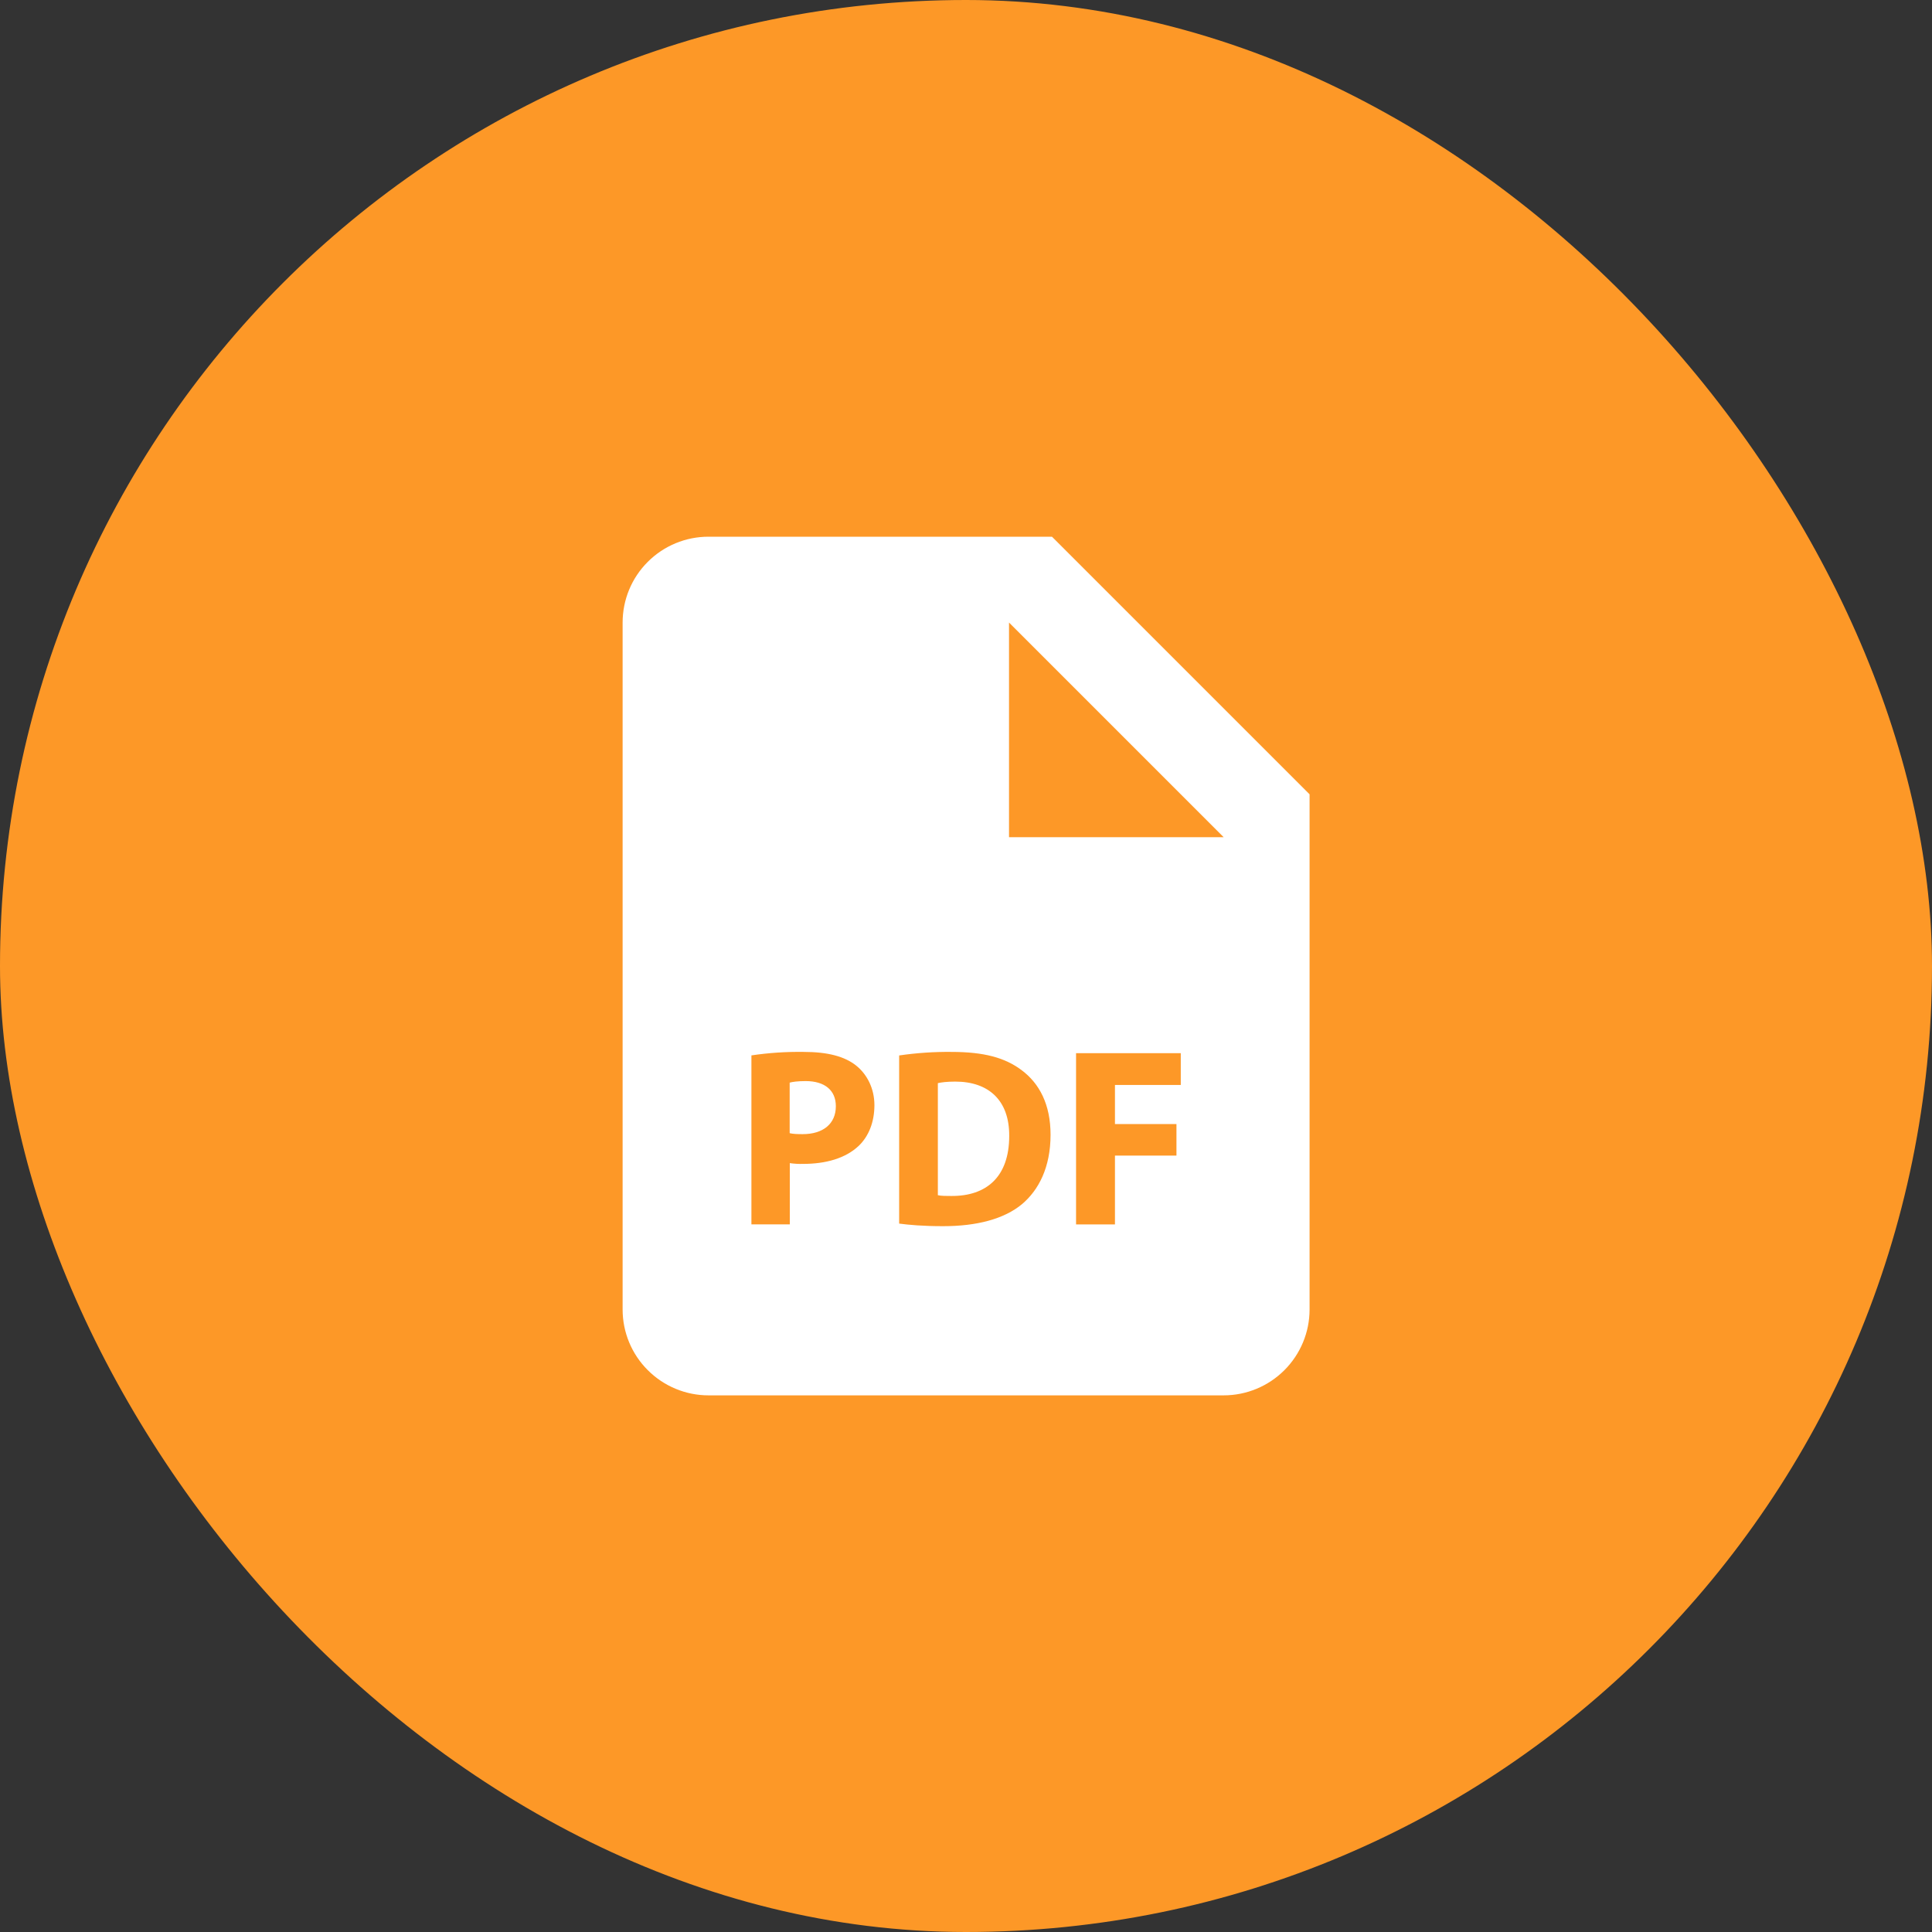 <svg width="30" height="30" viewBox="0 0 30 30" fill="none" xmlns="http://www.w3.org/2000/svg">
<rect x="0" y="0" width="30" height="30" fill="#333333" stroke="none"/>
<rect width="30" height="30" rx="15" fill="#FD9827"/>
<path d="M12.51 16.787C12.387 16.787 12.304 16.799 12.262 16.811V17.596C12.312 17.608 12.376 17.611 12.463 17.611C12.782 17.611 12.979 17.45 12.979 17.177C12.979 16.933 12.81 16.787 12.51 16.787ZM14.834 16.795C14.701 16.795 14.614 16.807 14.563 16.819V18.559C14.614 18.571 14.697 18.571 14.772 18.571C15.316 18.575 15.671 18.275 15.671 17.64C15.675 17.087 15.352 16.795 14.834 16.795Z" fill="white"/>
<path d="M16.335 8.334H11.001C10.648 8.334 10.309 8.474 10.059 8.724C9.808 8.974 9.668 9.313 9.668 9.667V20.334C9.668 20.687 9.808 21.026 10.059 21.276C10.309 21.526 10.648 21.667 11.001 21.667H19.001C19.355 21.667 19.694 21.526 19.944 21.276C20.194 21.026 20.335 20.687 20.335 20.334V12.334L16.335 8.334ZM13.333 17.794C13.127 17.987 12.823 18.073 12.469 18.073C12.401 18.075 12.332 18.071 12.264 18.061V19.012H11.668V16.388C11.937 16.348 12.209 16.33 12.481 16.334C12.852 16.334 13.116 16.404 13.294 16.546C13.463 16.681 13.578 16.901 13.578 17.162C13.577 17.423 13.491 17.643 13.333 17.794ZM15.871 18.697C15.591 18.93 15.165 19.04 14.645 19.04C14.333 19.04 14.112 19.02 13.962 19V16.389C14.231 16.35 14.503 16.331 14.775 16.334C15.279 16.334 15.607 16.424 15.863 16.617C16.14 16.823 16.313 17.15 16.313 17.62C16.313 18.129 16.127 18.48 15.871 18.697ZM18.335 16.847H17.313V17.454H18.268V17.944H17.313V19.013H16.709V16.354H18.335V16.847ZM16.335 13H15.668V9.667L19.001 13H16.335Z" fill="white"/>
</svg>
